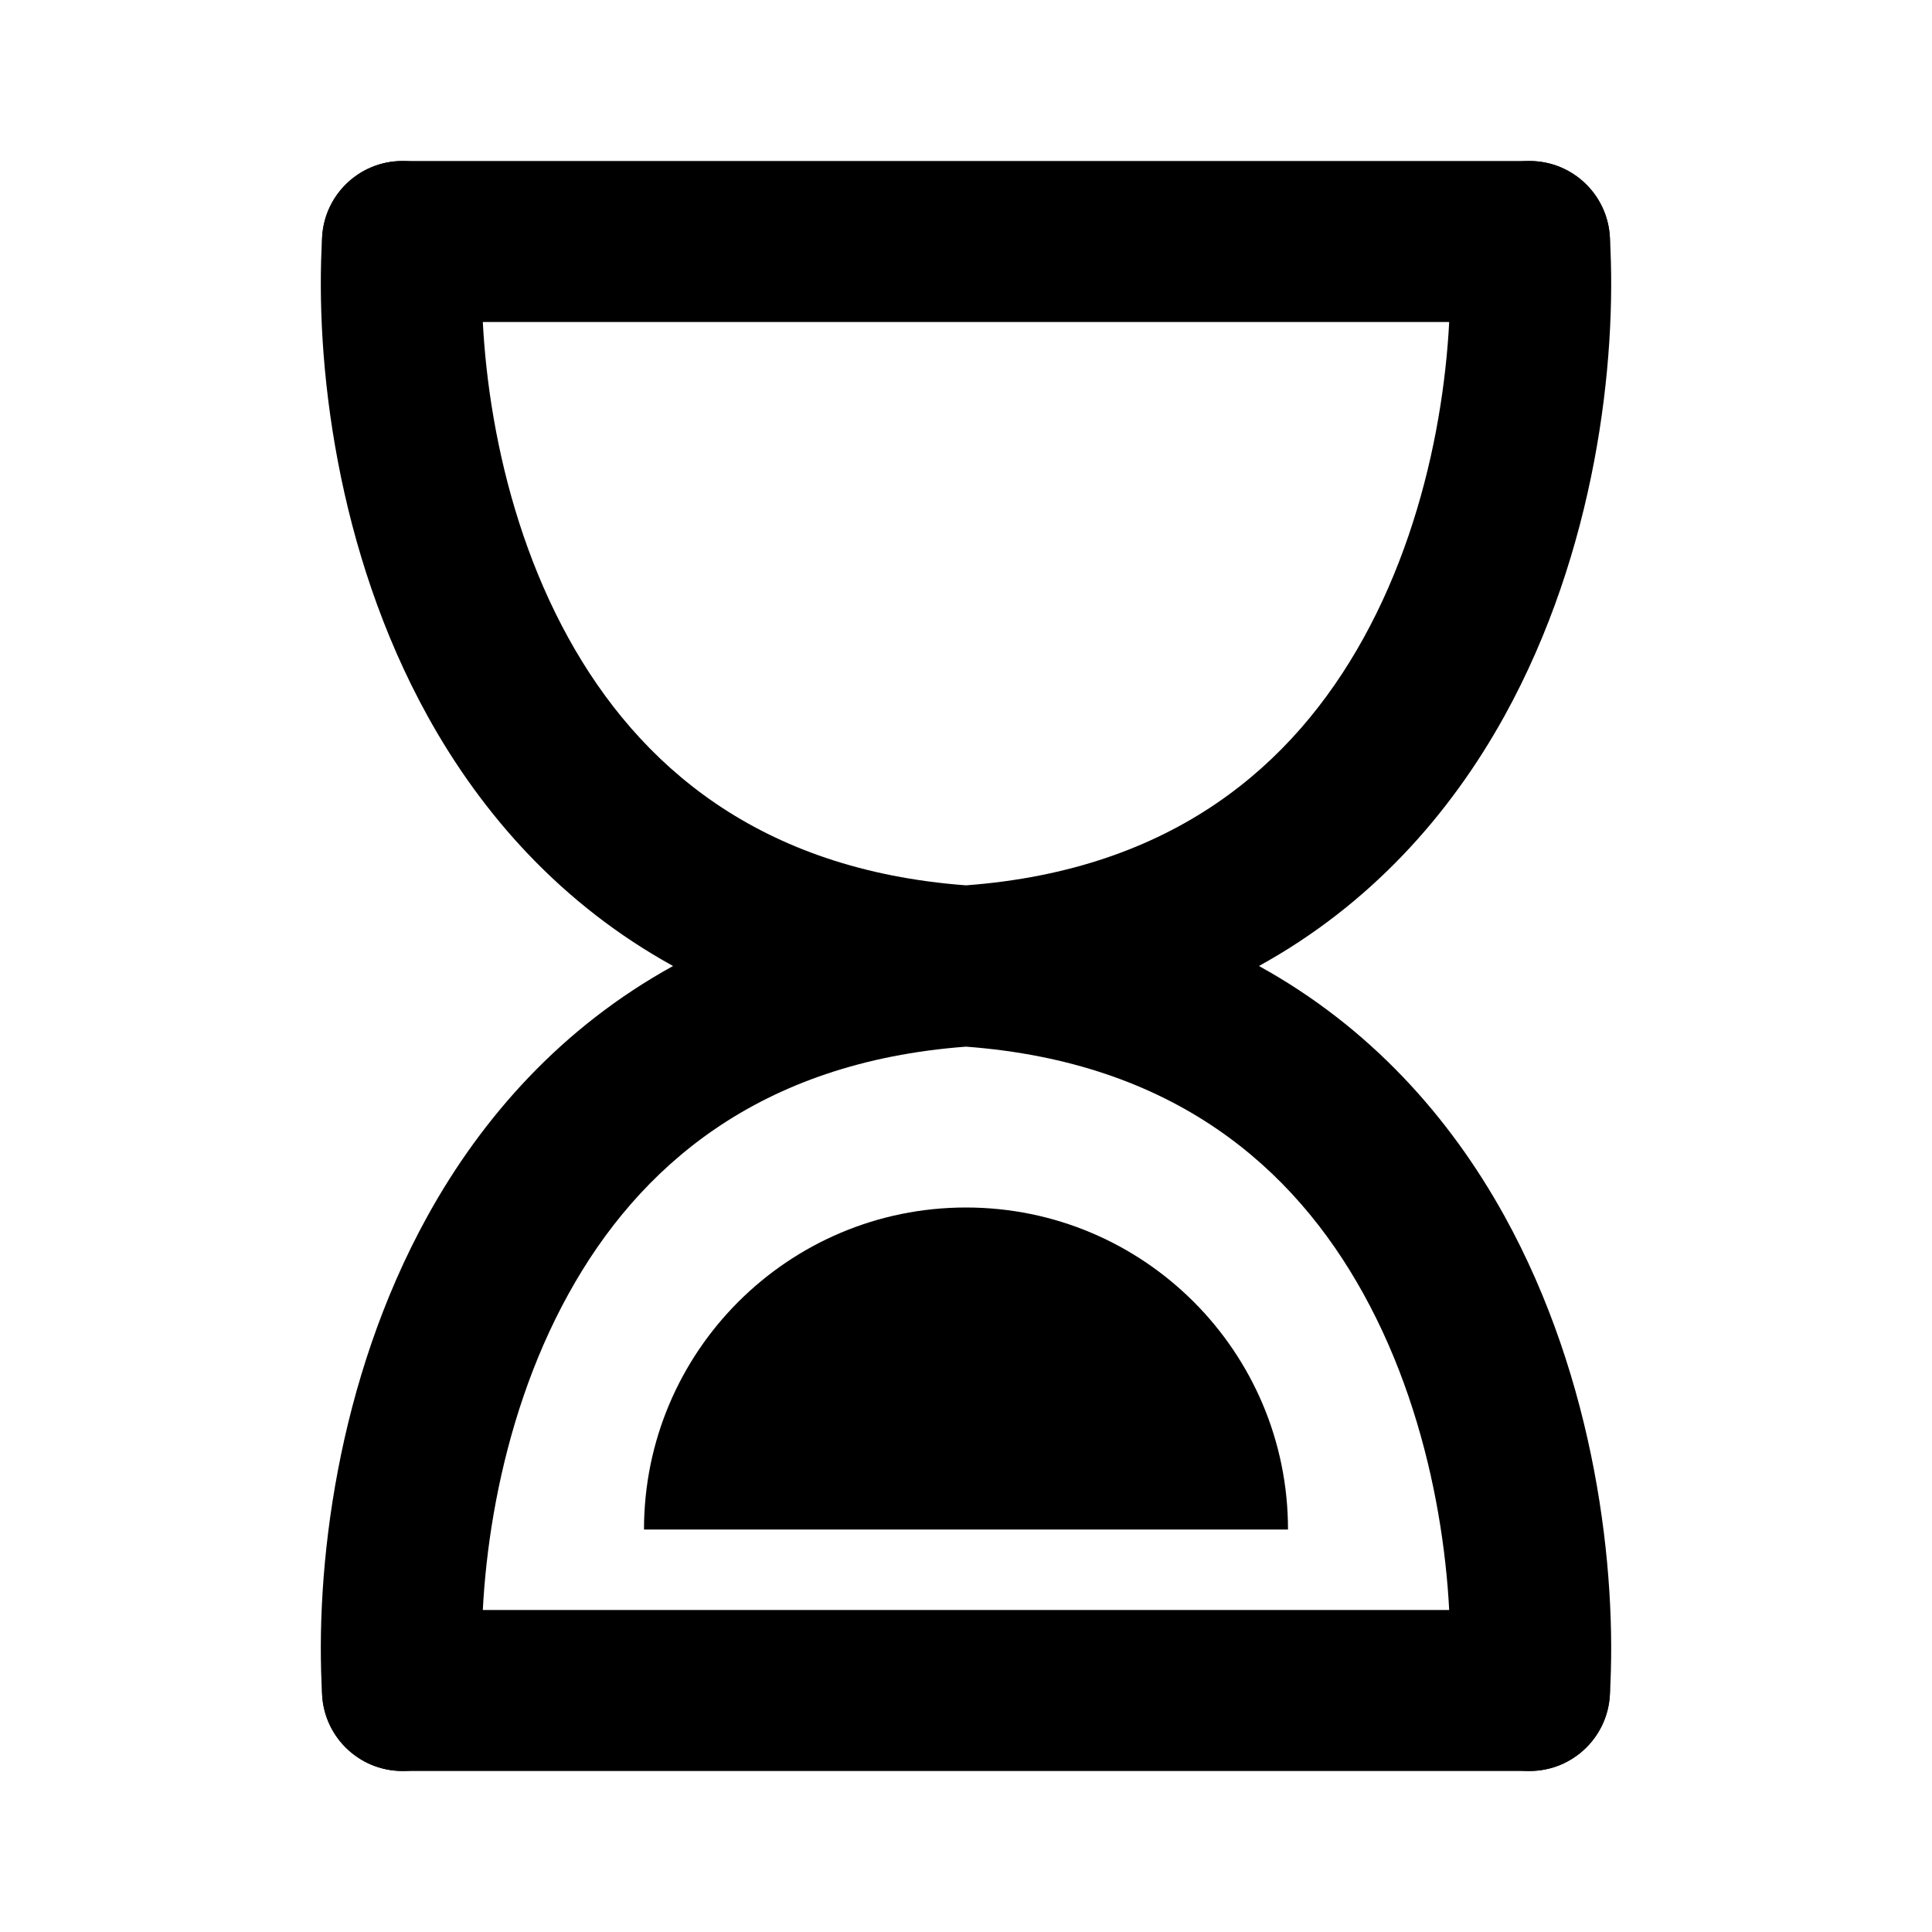 <svg width="24" height="24" viewBox="0 0 24 24" fill="none" xmlns="http://www.w3.org/2000/svg">
<path fill-rule="evenodd" clip-rule="evenodd" d="M5.059 2.002C5.61 2.034 6.031 2.507 5.998 3.059C5.923 4.339 6.156 6.289 7.063 7.929C7.932 9.501 9.421 10.805 12 10.998C14.579 10.805 16.068 9.501 16.937 7.929C17.844 6.289 18.077 4.339 18.002 3.059C17.969 2.507 18.39 2.034 18.941 2.002C19.493 1.969 19.966 2.39 19.998 2.941C20.09 4.495 19.822 6.845 18.688 8.896C18.008 10.126 17.018 11.24 15.639 12C17.018 12.76 18.008 13.874 18.688 15.104C19.822 17.155 20.09 19.505 19.998 21.059C19.966 21.61 19.493 22.031 18.941 21.998C18.39 21.966 17.969 21.493 18.002 20.941C18.077 19.662 17.844 17.711 16.937 16.072C16.068 14.499 14.579 13.195 12 13.002C9.421 13.195 7.932 14.499 7.063 16.072C6.156 17.711 5.923 19.662 5.998 20.941C6.031 21.493 5.61 21.966 5.059 21.998C4.507 22.031 4.034 21.61 4.002 21.059C3.91 19.505 4.178 17.155 5.312 15.104C5.992 13.874 6.982 12.76 8.361 12C6.982 11.24 5.992 10.126 5.312 8.896C4.178 6.845 3.91 4.495 4.002 2.941C4.034 2.39 4.507 1.969 5.059 2.002Z" fill="black"/>
<path d="M16 19C16 16.791 14.209 15 12 15C9.791 15 8 16.791 8 19H16Z" fill="black"/>
<path d="M5 2C4.448 2 4 2.448 4 3C4 3.552 4.448 4 5 4H19C19.552 4 20 3.552 20 3C20 2.448 19.552 2 19 2H5Z" fill="black"/>
<path d="M5 20C4.448 20 4 20.448 4 21C4 21.552 4.448 22 5 22H19C19.552 22 20 21.552 20 21C20 20.448 19.552 20 19 20H5Z" fill="black"/>
</svg>
